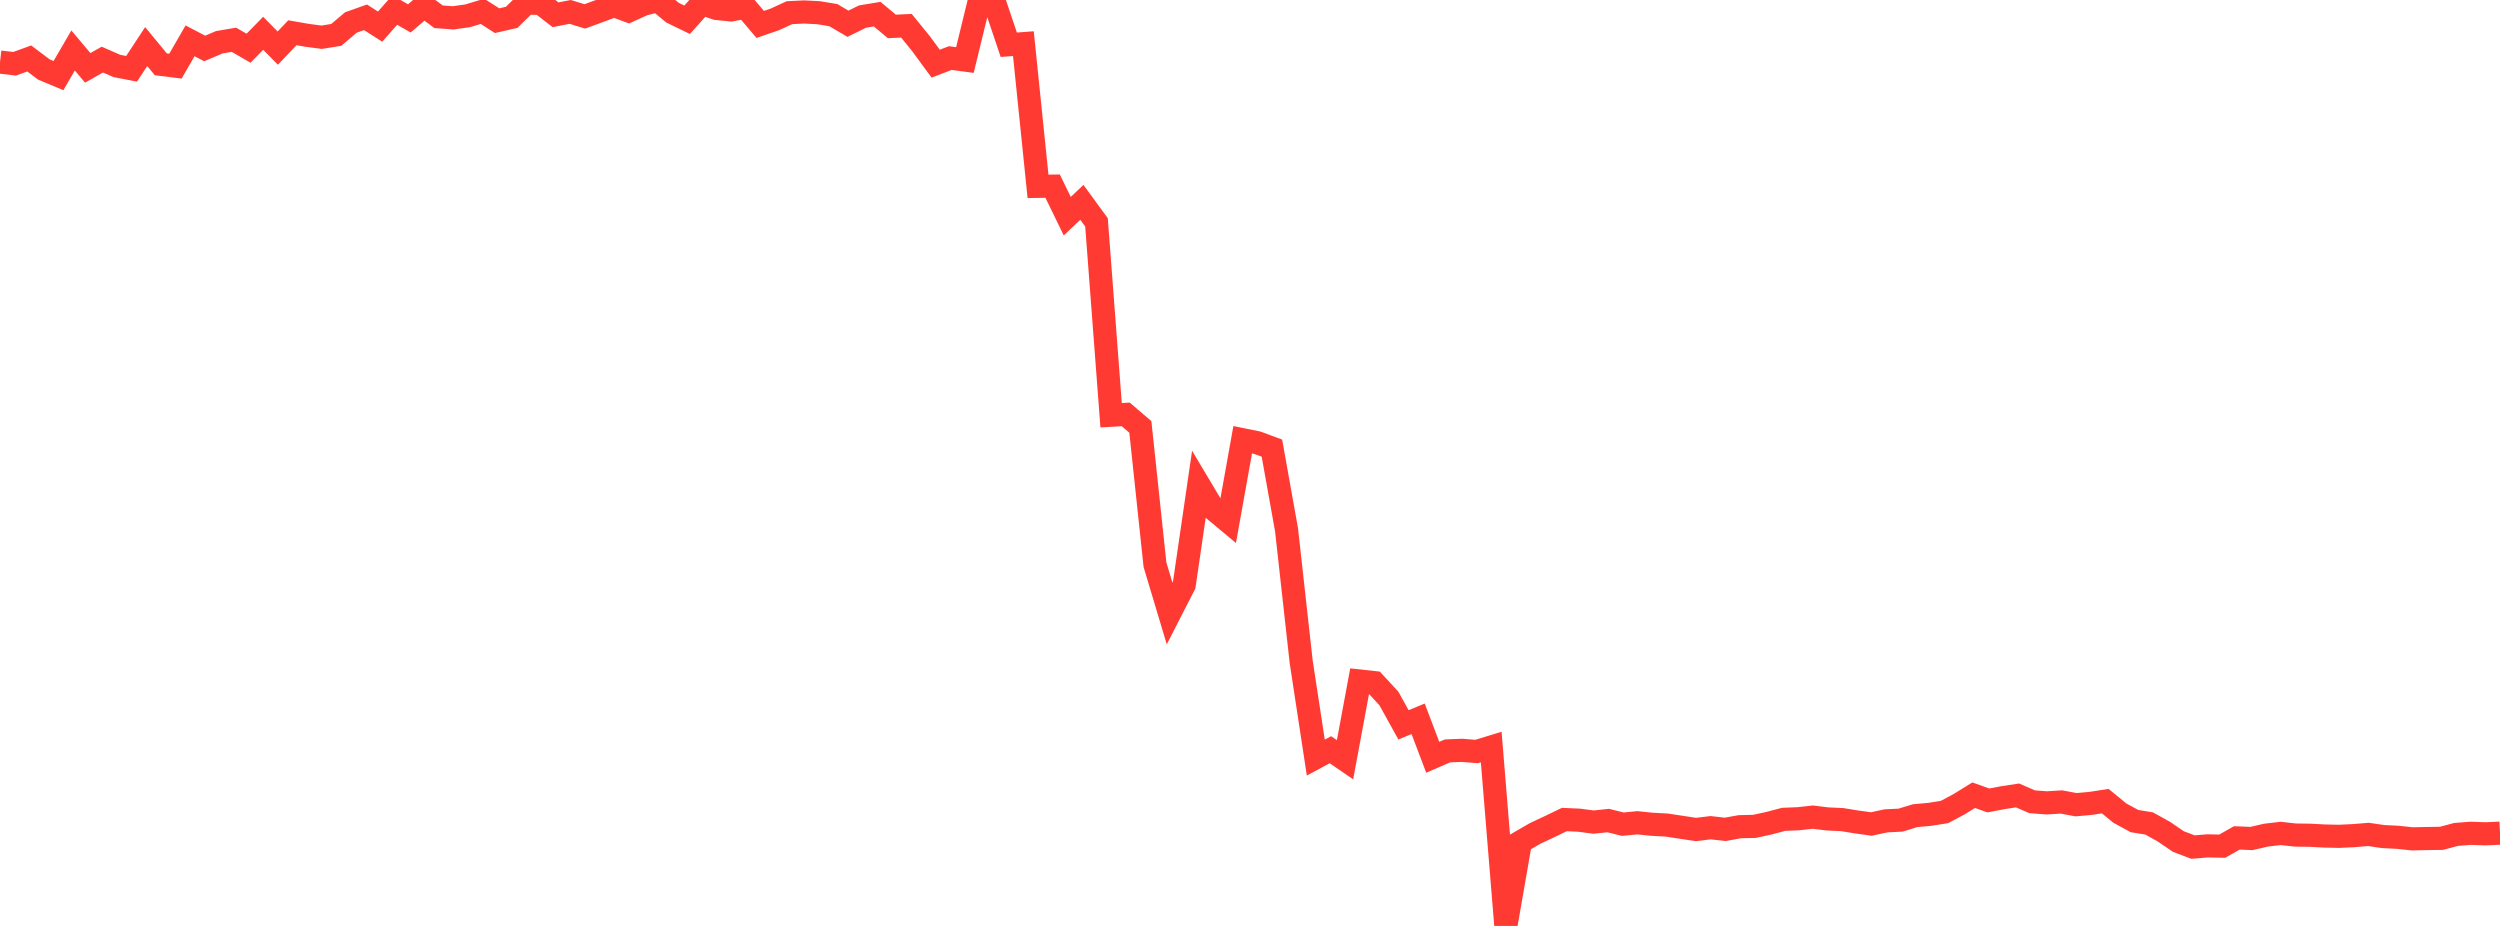 <?xml version="1.0" standalone="no"?>
<!DOCTYPE svg PUBLIC "-//W3C//DTD SVG 1.1//EN" "http://www.w3.org/Graphics/SVG/1.1/DTD/svg11.dtd">

<svg width="135" height="50" viewBox="0 0 135 50" preserveAspectRatio="none" 
  xmlns="http://www.w3.org/2000/svg"
  xmlns:xlink="http://www.w3.org/1999/xlink">


<polyline points="0.0, 3.351 0.789, 3.443 1.579, 3.157 2.368, 3.752 3.158, 4.083 3.947, 2.726 4.737, 3.664 5.526, 3.219 6.316, 3.563 7.105, 3.716 7.895, 2.515 8.684, 3.474 9.474, 3.572 10.263, 2.205 11.053, 2.617 11.842, 2.282 12.632, 2.148 13.421, 2.604 14.211, 1.798 15.0, 2.598 15.789, 1.769 16.579, 1.906 17.368, 2.011 18.158, 1.884 18.947, 1.216 19.737, 0.934 20.526, 1.438 21.316, 0.542 22.105, 0.994 22.895, 0.319 23.684, 0.906 24.474, 0.964 25.263, 0.851 26.053, 0.612 26.842, 1.117 27.632, 0.935 28.421, 0.16 29.211, 0.187 30.0, 0.798 30.789, 0.642 31.579, 0.886 32.368, 0.597 33.158, 0.302 33.947, 0.592 34.737, 0.233 35.526, 0.028 36.316, 0.685 37.105, 1.068 37.895, 0.186 38.684, 0.454 39.474, 0.536 40.263, 0.389 41.053, 1.319 41.842, 1.047 42.632, 0.684 43.421, 0.646 44.211, 0.687 45.0, 0.818 45.789, 1.282 46.579, 0.894 47.368, 0.764 48.158, 1.426 48.947, 1.391 49.737, 2.362 50.526, 3.437 51.316, 3.136 52.105, 3.242 52.895, 0.0 53.684, 0.072 54.474, 2.416 55.263, 2.357 56.053, 10.062 56.842, 10.051 57.632, 11.674 58.421, 10.927 59.211, 12.008 60.0, 22.423 60.789, 22.378 61.579, 23.053 62.368, 30.492 63.158, 33.127 63.947, 31.587 64.737, 26.172 65.526, 27.497 66.316, 28.155 67.105, 23.746 67.895, 23.907 68.684, 24.2 69.474, 28.616 70.263, 35.729 71.053, 40.91 71.842, 40.485 72.632, 41.026 73.421, 36.775 74.211, 36.862 75.0, 37.718 75.789, 39.142 76.579, 38.814 77.368, 40.893 78.158, 40.55 78.947, 40.518 79.737, 40.581 80.526, 40.339 81.316, 50.0 82.105, 45.464 82.895, 45.006 83.684, 44.636 84.474, 44.255 85.263, 44.29 86.053, 44.393 86.842, 44.31 87.632, 44.506 88.421, 44.43 89.211, 44.511 90.0, 44.553 90.789, 44.673 91.579, 44.793 92.368, 44.696 93.158, 44.785 93.947, 44.642 94.737, 44.624 95.526, 44.453 96.316, 44.244 97.105, 44.212 97.895, 44.125 98.684, 44.222 99.474, 44.259 100.263, 44.386 101.053, 44.496 101.842, 44.326 102.632, 44.287 103.421, 44.045 104.211, 43.974 105.0, 43.849 105.789, 43.43 106.579, 42.941 107.368, 43.224 108.158, 43.074 108.947, 42.954 109.737, 43.296 110.526, 43.355 111.316, 43.307 112.105, 43.454 112.895, 43.383 113.684, 43.262 114.474, 43.909 115.263, 44.338 116.053, 44.468 116.842, 44.905 117.632, 45.443 118.421, 45.742 119.211, 45.677 120.0, 45.694 120.789, 45.246 121.579, 45.279 122.368, 45.097 123.158, 45.005 123.947, 45.093 124.737, 45.103 125.526, 45.145 126.316, 45.162 127.105, 45.124 127.895, 45.058 128.684, 45.174 129.474, 45.214 130.263, 45.298 131.053, 45.281 131.842, 45.269 132.632, 45.059 133.421, 44.998 134.211, 45.026 135.0, 44.991" fill="none" stroke="#ff3a33" stroke-width="1.25"/>

</svg>
